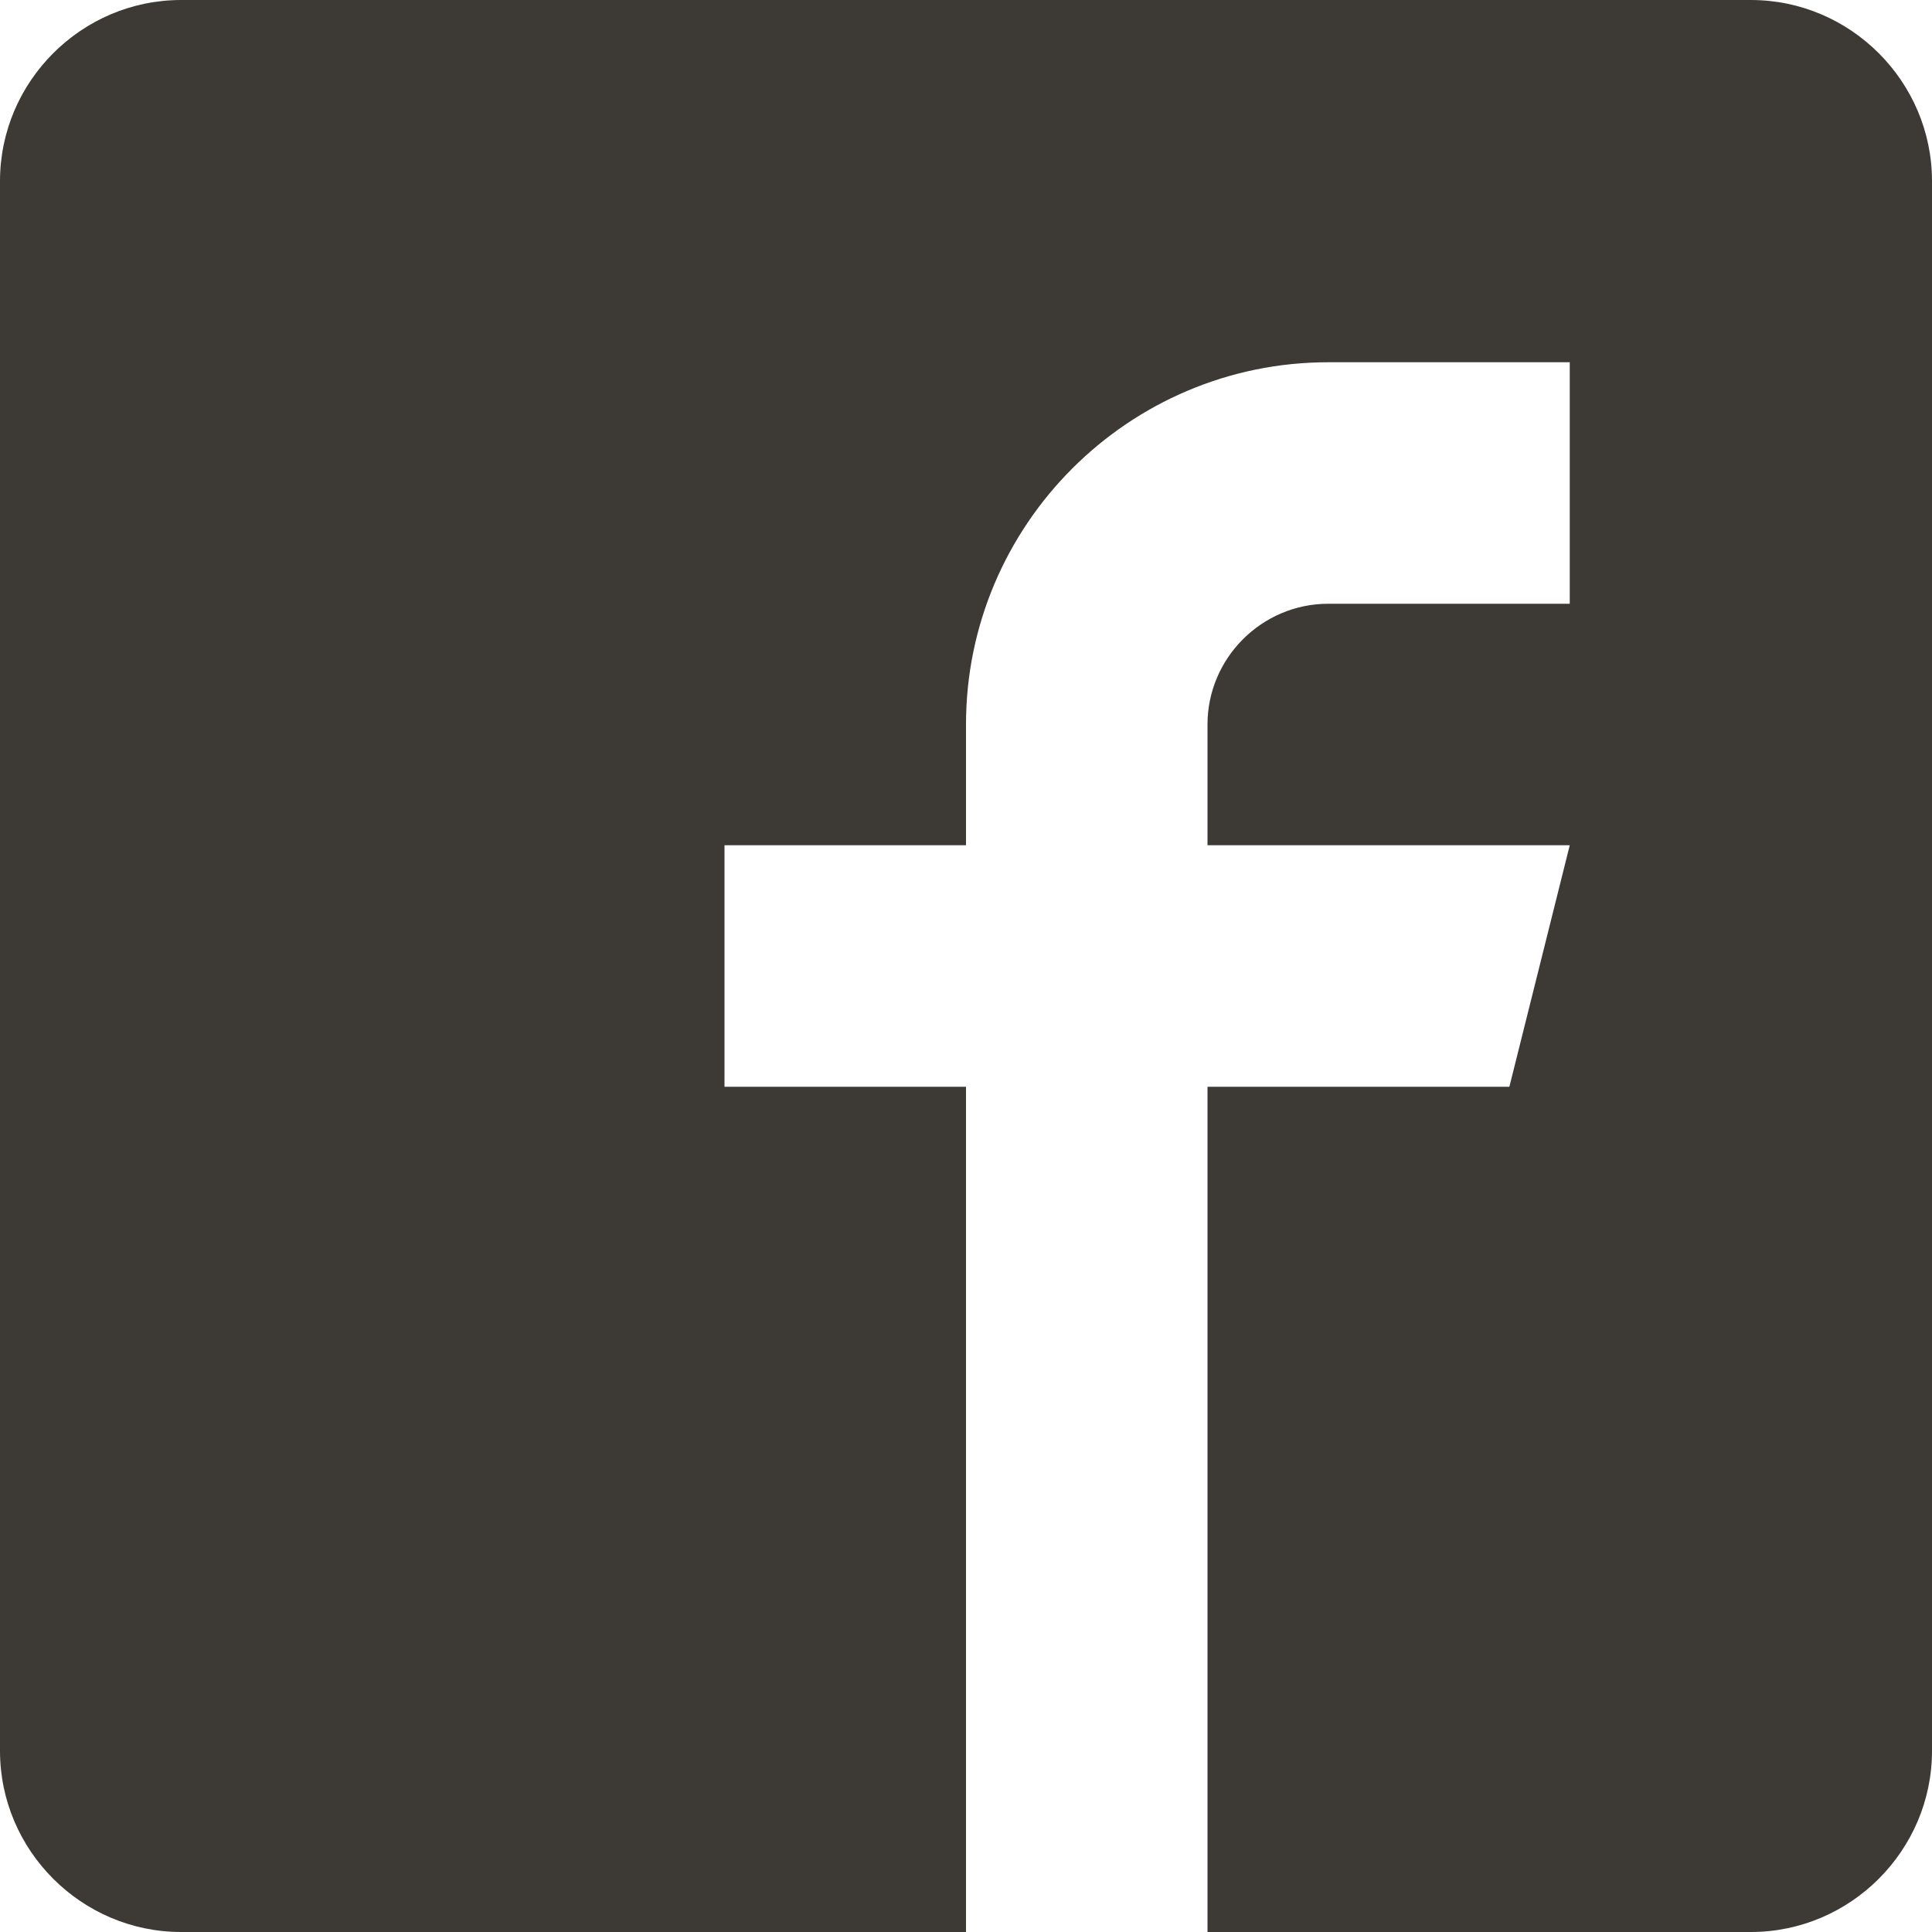 <!-- Generated by IcoMoon.io -->
<svg version="1.1" xmlns="http://www.w3.org/2000/svg" width="24" height="24" viewBox="0 0 24 24">
<title>facebook2</title>
<path fill="#3d3935" d="M21.75 0h-19.5c-1.237 0-2.25 1.013-2.25 2.25v19.5c0 1.237 1.013 2.25 2.25 2.25h9.75v-10.5h-3v-3h3v-1.5c0-2.48 2.020-4.5 4.5-4.5h3v3h-3c-0.825 0-1.5 0.675-1.5 1.5v1.5h4.5l-0.75 3h-3.75v10.5h6.75c1.237 0 2.25-1.013 2.25-2.25v-19.5c0-1.237-1.013-2.25-2.25-2.25z"></path>
</svg>